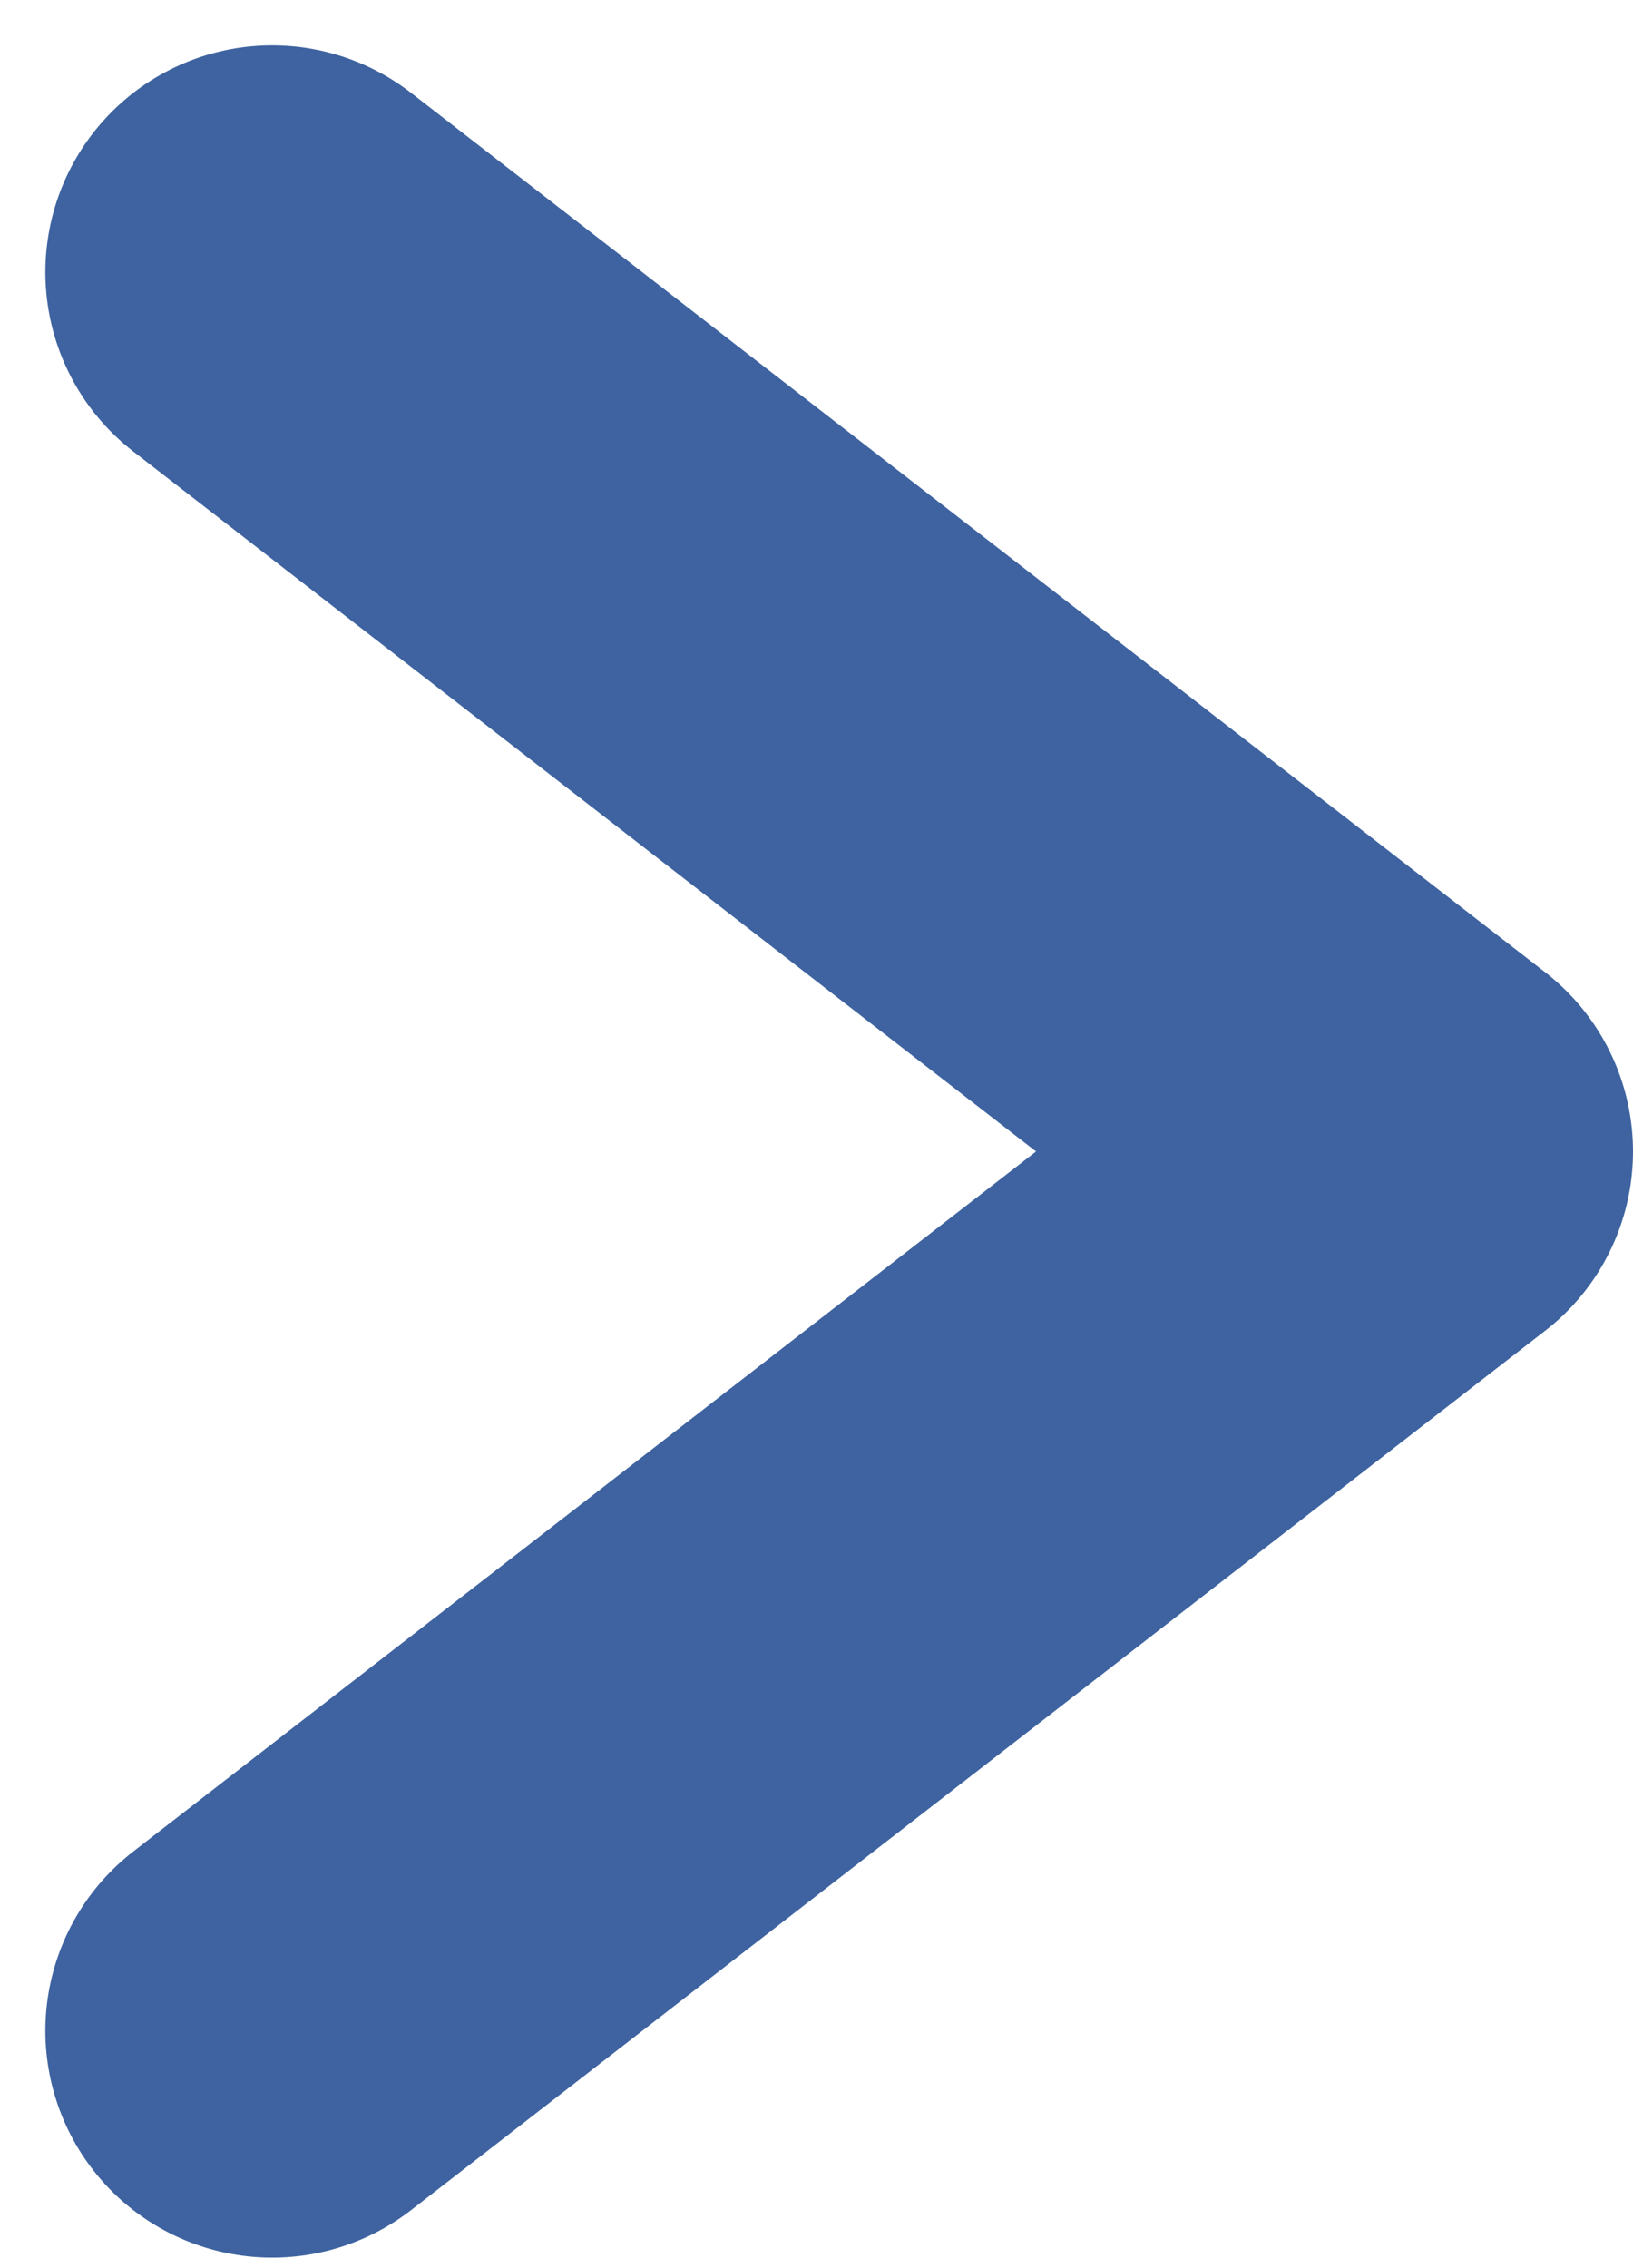 <?xml version="1.0" encoding="UTF-8"?> <svg xmlns="http://www.w3.org/2000/svg" width="18" height="25" viewBox="0 0 18 25" fill="none"> <path d="M3 3L15.5 12.692L3 22.384" stroke="#3E63A0" stroke-width="5" stroke-linecap="round" stroke-linejoin="round"></path> </svg> 